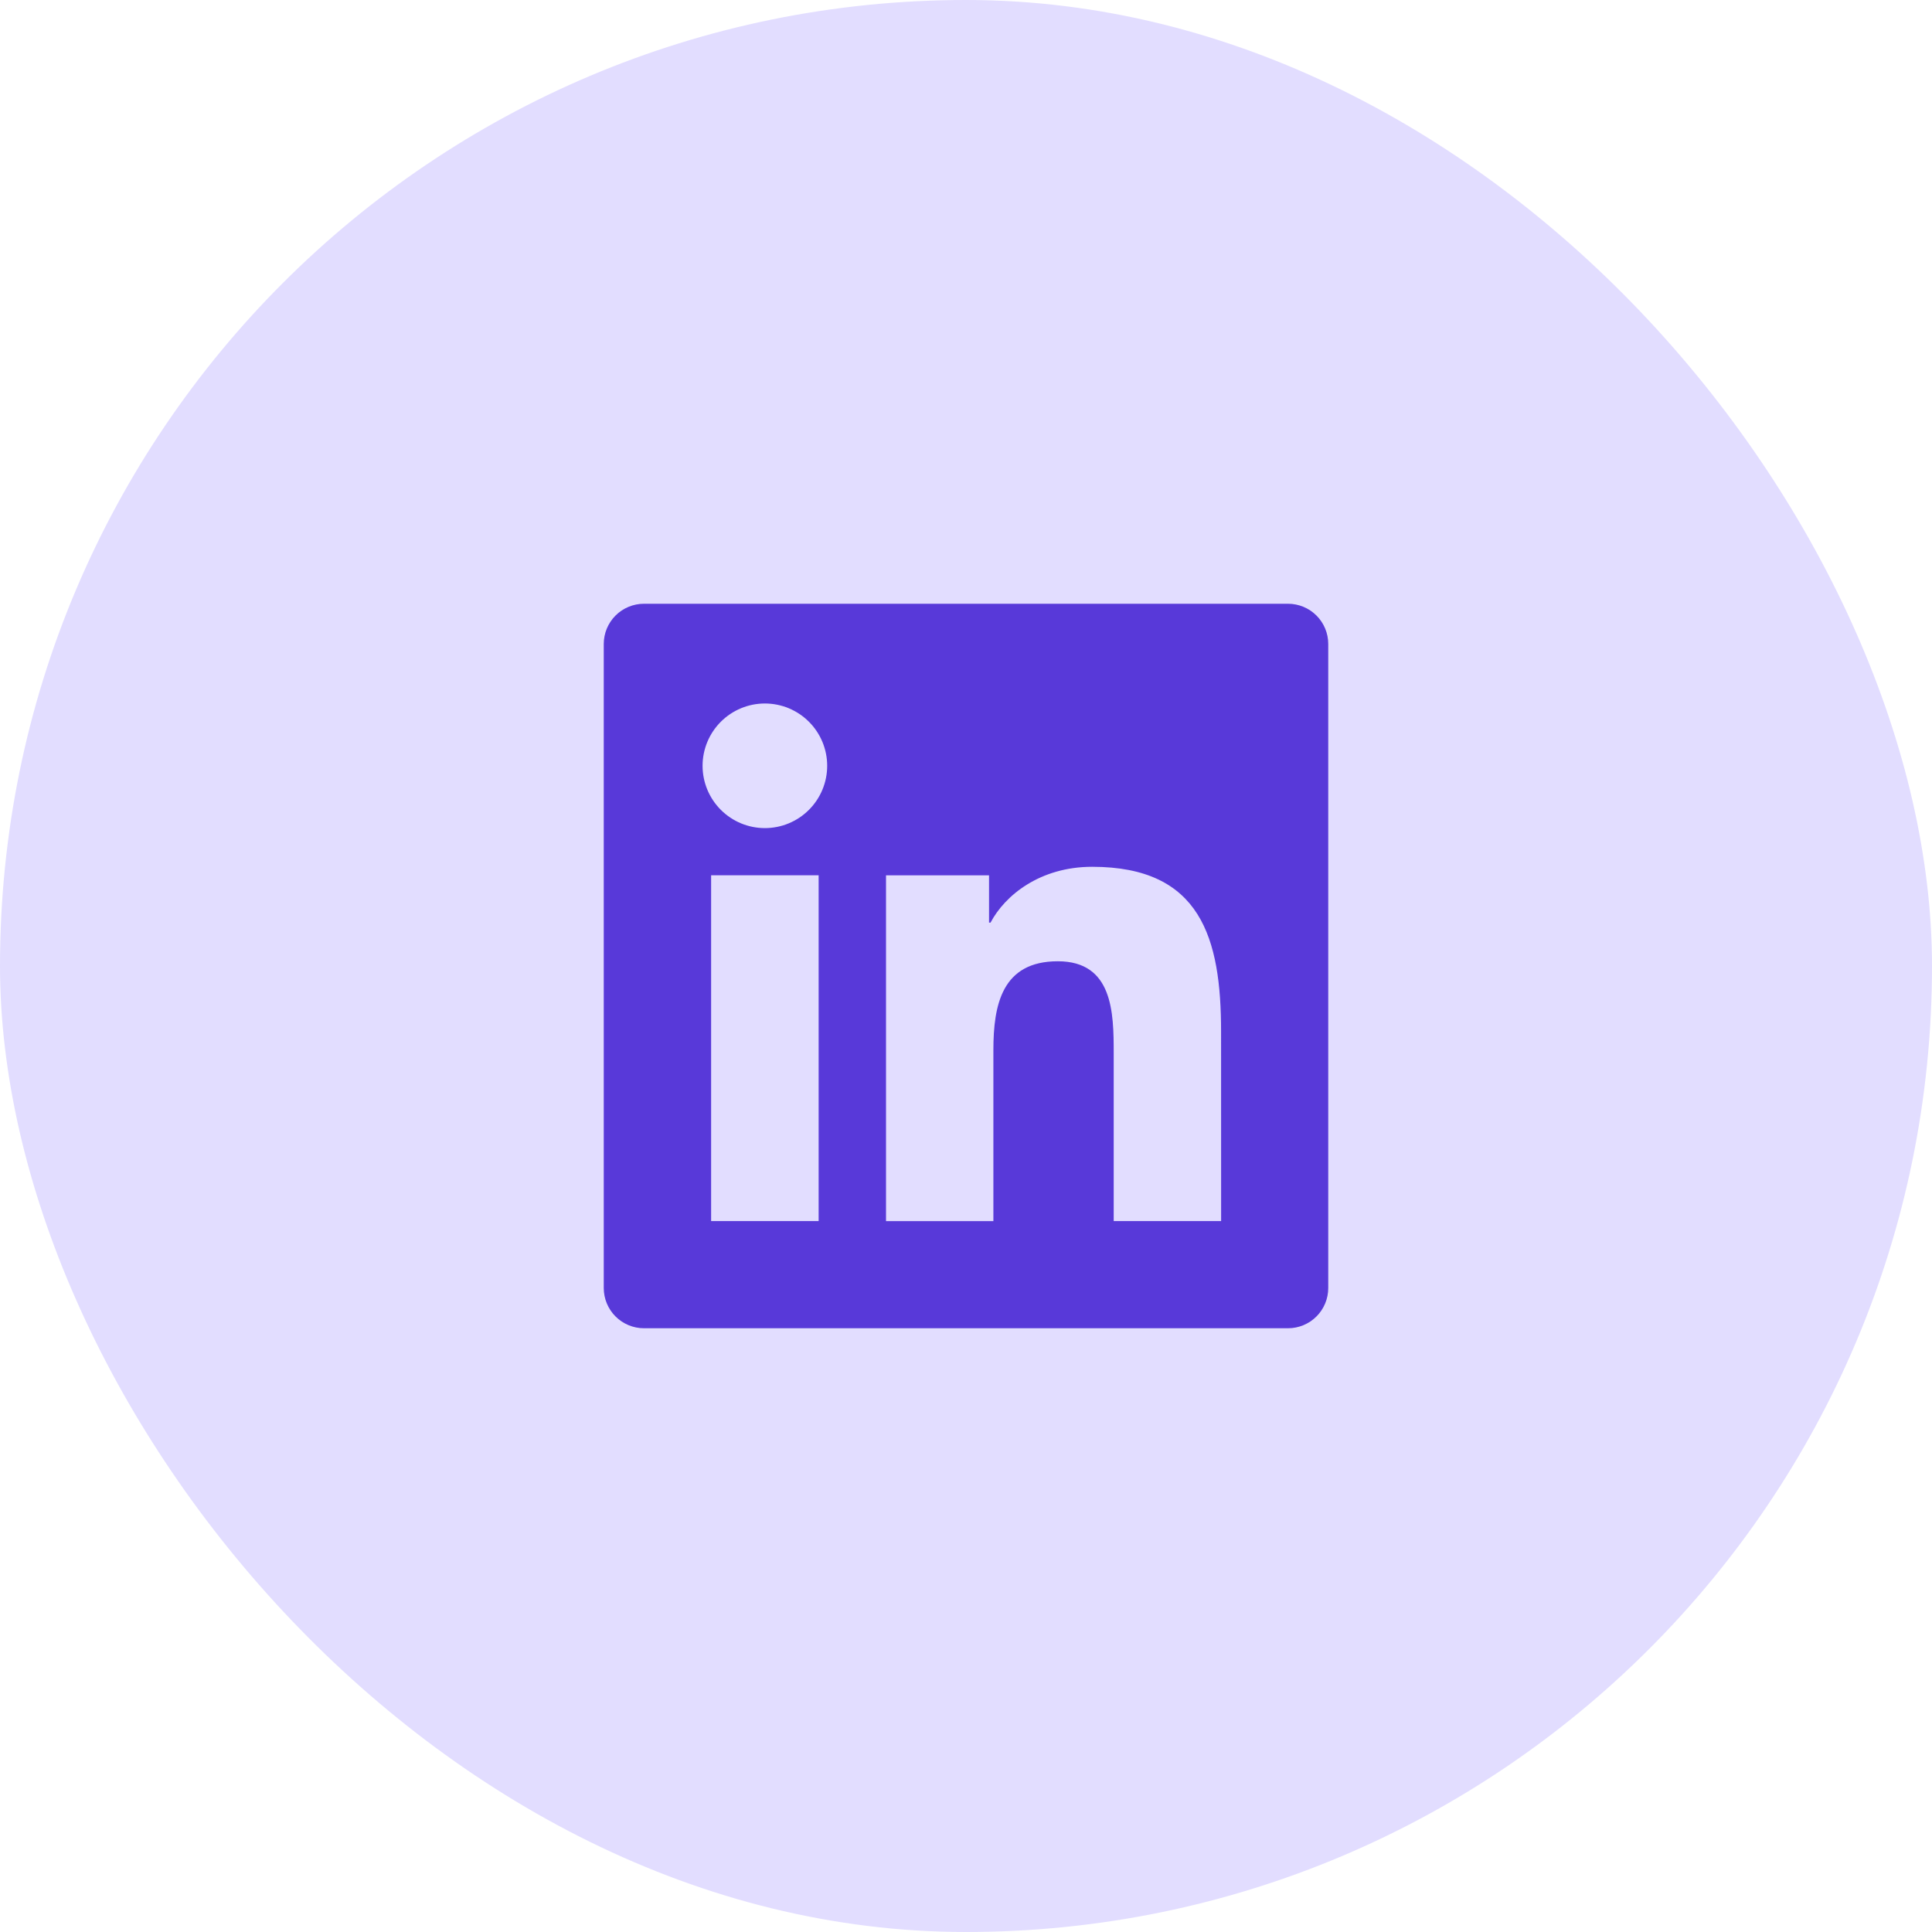 <svg width="40" height="40" viewBox="0 0 40 40" fill="none" xmlns="http://www.w3.org/2000/svg">
<rect width="40" height="40" rx="20" fill="#E2DDFF"/>
<path d="M26.667 12.5H13.333C13.112 12.5 12.9 12.588 12.744 12.744C12.588 12.9 12.5 13.112 12.5 13.333V26.667C12.5 26.888 12.588 27.1 12.744 27.256C12.9 27.412 13.112 27.5 13.333 27.5H26.667C26.888 27.5 27.1 27.412 27.256 27.256C27.412 27.1 27.5 26.888 27.5 26.667V13.333C27.5 13.112 27.412 12.9 27.256 12.744C27.1 12.588 26.888 12.5 26.667 12.5ZM16.949 25.281H14.723V18.122H16.949V25.281ZM15.836 17.145C15.494 17.145 15.166 17.009 14.924 16.767C14.682 16.525 14.546 16.197 14.546 15.855C14.546 15.513 14.682 15.185 14.924 14.943C15.166 14.701 15.494 14.565 15.836 14.565C16.178 14.565 16.506 14.701 16.748 14.943C16.99 15.185 17.126 15.513 17.126 15.855C17.126 16.197 16.99 16.525 16.748 16.767C16.506 17.009 16.178 17.145 15.836 17.145ZM25.282 25.281H23.058V21.8C23.058 20.97 23.043 19.902 21.901 19.902C20.742 19.902 20.567 20.808 20.567 21.742V25.282H18.344V18.123H20.477V19.102H20.508C20.804 18.539 21.531 17.946 22.612 17.946C24.865 17.946 25.281 19.427 25.281 21.356L25.282 25.281Z" fill="#5839D9"/>
</svg>
